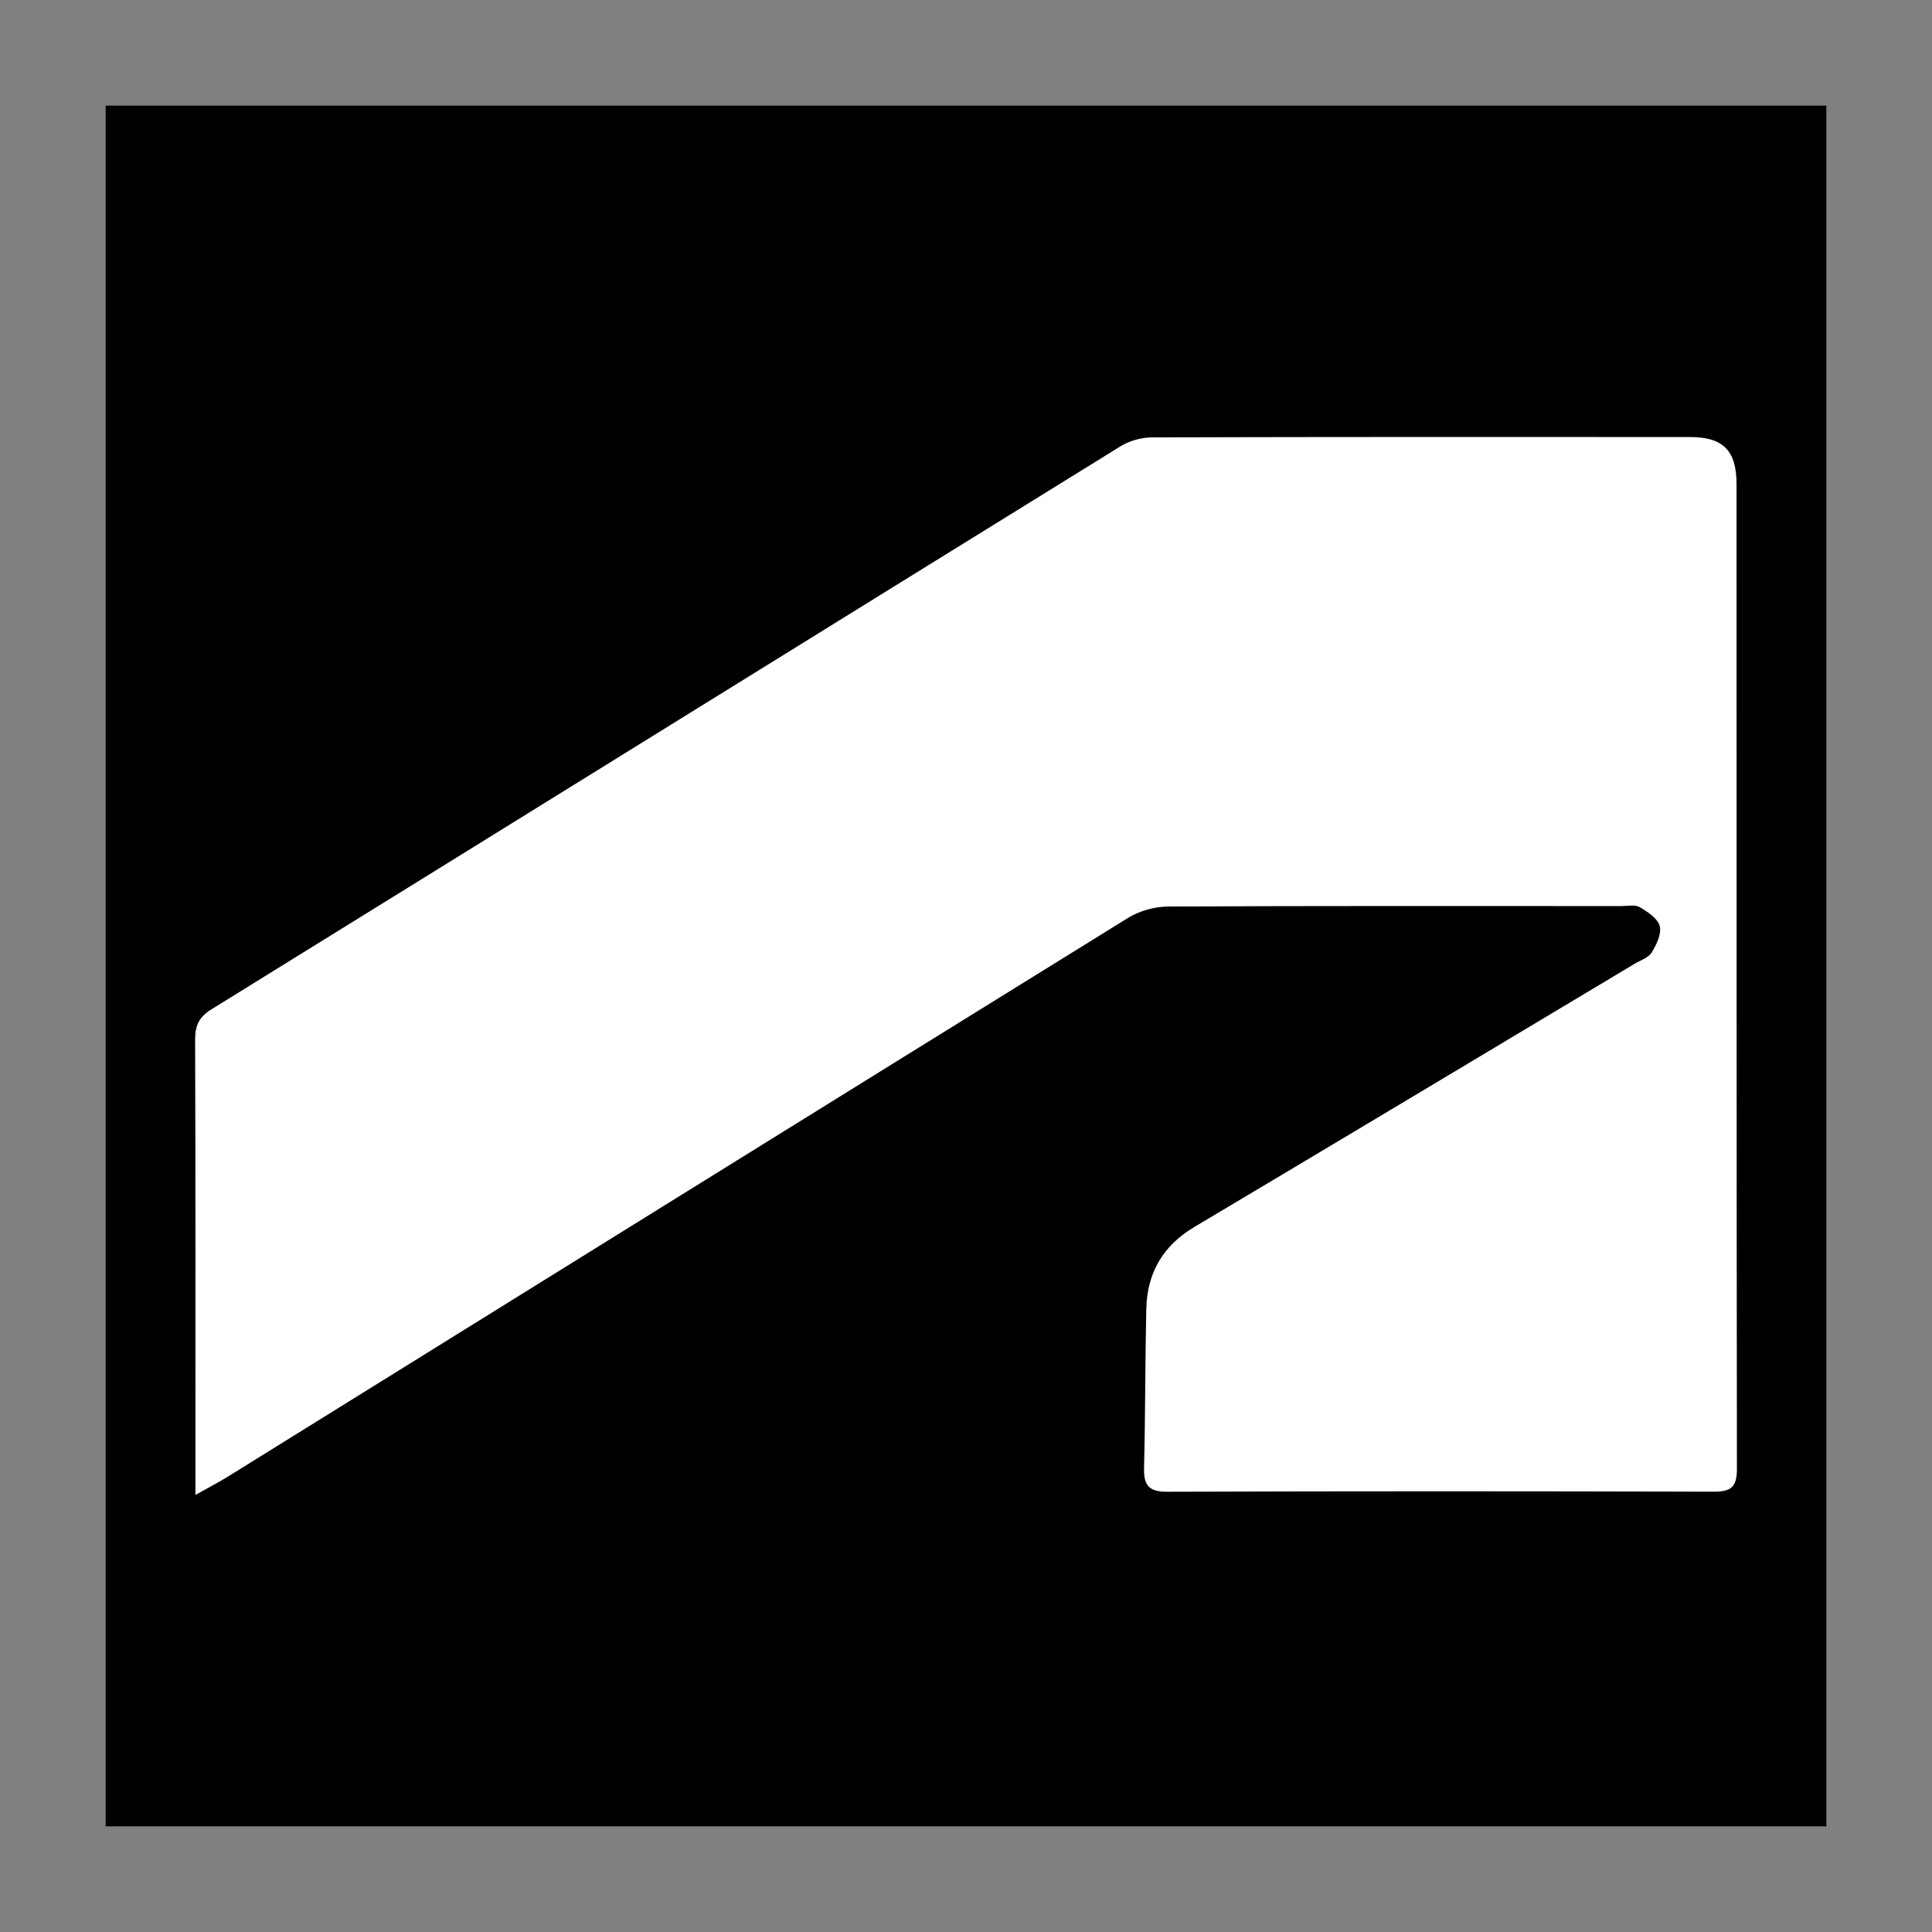 <?xml version="1.0" encoding="utf-8"?>
<!-- Generator: Adobe Illustrator 27.3.1, SVG Export Plug-In . SVG Version: 6.00 Build 0)  -->
<svg version="1.1" id="Layer_1" xmlns="http://www.w3.org/2000/svg" xmlns:xlink="http://www.w3.org/1999/xlink" x="0px" y="0px"
	 viewBox="0 0 512 512" style="enable-background:new 0 0 512 512;" xml:space="preserve">
<rect x="0" y="0" width="512" height="512" fill="#808080" stroke="none"/>
<style type="text/css">
	.st0{fill:#FFFFFF;}
</style>
<rect x="28" y="28" width="456" height="456"/>
<path class="st0" d="M51.79,396.18c0-3.61,0-5.4,0-7.2c0-37.83,0.05-75.67-0.08-113.5c-0.01-3.78,1.09-6,4.36-8.02
	c80.32-49.7,160.57-99.52,240.9-149.2c2.38-1.47,5.56-2.34,8.37-2.35c47.5-0.14,95-0.11,142.5-0.09c8.8,0,12.36,3.54,12.36,12.49
	c0.02,87-0.01,174,0.1,260.99c0.01,4.58-1.41,6.02-6,6.01c-48.33-0.13-96.66-0.15-145,0.02c-5.06,0.02-6.23-1.9-6.11-6.46
	c0.34-13.99,0.28-27.99,0.59-41.98c0.21-9.51,4.36-16.75,12.75-21.74c38.94-23.16,77.79-46.48,116.67-69.74
	c1.57-0.94,3.67-1.6,4.52-3c1.27-2.07,2.66-4.96,2.12-7c-0.53-2.03-3.2-3.77-5.3-5c-1.27-0.74-3.26-0.29-4.92-0.29
	c-40-0.01-80-0.08-120,0.12c-3.59,0.02-7.64,1.13-10.69,3.02c-79.32,49.1-158.53,98.37-237.78,147.59
	C58.56,392.5,55.83,393.91,51.79,396.18z"/>
</svg>
